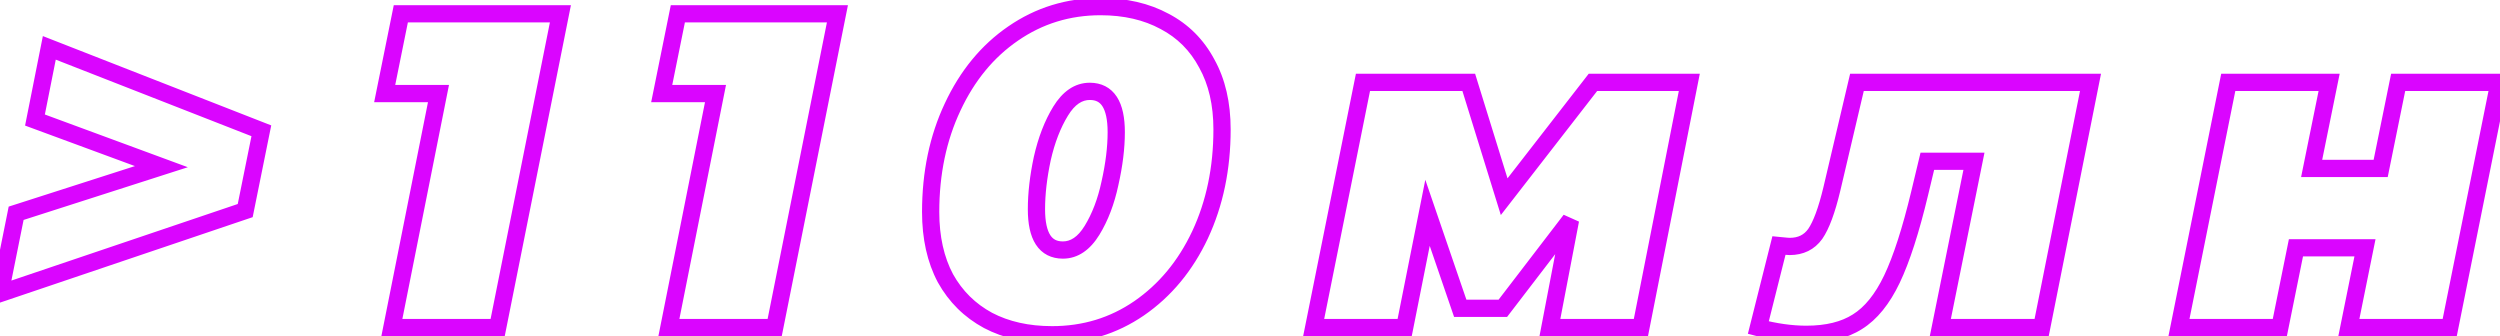 <?xml version="1.0" encoding="UTF-8"?> <svg xmlns="http://www.w3.org/2000/svg" width="290" height="39" viewBox="0 0 290 39" fill="none"> <path d="M30.316 15.172L31.296 15.37L31.463 14.547L30.68 14.241L30.316 15.172ZM28.444 24.428L28.764 25.375L29.31 25.191L29.424 24.626L28.444 24.428ZM-7.50422e-05 34.048L-0.98 33.851L-1.322 35.551L0.32 34.995L-7.50422e-05 34.048ZM1.872 24.74L1.566 23.788L1.007 23.967L0.892 24.543L1.872 24.74ZM18.72 19.332L19.026 20.284L21.788 19.398L19.066 18.394L18.72 19.332ZM4.056 13.924L3.075 13.729L2.909 14.567L3.71 14.862L4.056 13.924ZM5.72 5.552L6.084 4.621L4.972 4.186L4.739 5.357L5.72 5.552ZM29.336 14.974L27.464 24.23L29.424 24.626L31.296 15.37L29.336 14.974ZM28.123 23.481L-0.32 33.101L0.32 34.995L28.764 25.375L28.123 23.481ZM0.98 34.245L2.852 24.937L0.892 24.543L-0.98 33.851L0.98 34.245ZM2.178 25.692L19.026 20.284L18.414 18.38L1.566 23.788L2.178 25.692ZM19.066 18.394L4.402 12.986L3.71 14.862L18.374 20.27L19.066 18.394ZM5.037 14.119L6.701 5.747L4.739 5.357L3.075 13.729L5.037 14.119ZM5.356 6.483L29.952 16.103L30.68 14.241L6.084 4.621L5.356 6.483ZM65.007 1.6L65.988 1.796L66.227 0.6H65.007V1.6ZM57.727 38V39H58.547L58.708 38.196L57.727 38ZM45.455 38L44.474 37.805L44.236 39H45.455V38ZM50.863 10.856L51.844 11.051L52.082 9.856H50.863V10.856ZM44.623 10.856L43.643 10.658L43.401 11.856H44.623V10.856ZM46.495 1.6V0.6H45.677L45.515 1.402L46.495 1.6ZM64.027 1.404L56.747 37.804L58.708 38.196L65.988 1.796L64.027 1.404ZM57.727 37H45.455V39H57.727V37ZM46.436 38.195L51.844 11.051L49.883 10.661L44.474 37.805L46.436 38.195ZM50.863 9.856H44.623V11.856H50.863V9.856ZM45.603 11.054L47.475 1.798L45.515 1.402L43.643 10.658L45.603 11.054ZM46.495 2.6H65.007V0.6H46.495V2.6ZM97.142 1.6L98.122 1.796L98.361 0.6H97.142V1.6ZM89.862 38V39H90.681L90.842 38.196L89.862 38ZM77.59 38L76.609 37.805L76.371 39H77.59V38ZM82.998 10.856L83.978 11.051L84.216 9.856H82.998V10.856ZM76.758 10.856L75.778 10.658L75.535 11.856H76.758V10.856ZM78.63 1.6V0.6H77.812L77.65 1.402L78.63 1.6ZM96.161 1.404L88.881 37.804L90.842 38.196L98.122 1.796L96.161 1.404ZM89.862 37H77.59V39H89.862V37ZM78.57 38.195L83.978 11.051L82.017 10.661L76.609 37.805L78.57 38.195ZM82.998 9.856H76.758V11.856H82.998V9.856ZM77.738 11.054L79.61 1.798L77.65 1.402L75.778 10.658L77.738 11.054ZM78.63 2.6H97.142V0.6H78.63V2.6ZM114.612 37.168L114.136 38.048L114.147 38.053L114.612 37.168ZM109.672 32.28L108.789 32.75L108.794 32.758L108.799 32.767L109.672 32.28ZM110.504 12.416L111.409 12.842L111.41 12.839L110.504 12.416ZM117.524 3.888L118.09 4.713L118.092 4.711L117.524 3.888ZM135.1 2.484L134.624 3.364L134.635 3.37L135.1 2.484ZM139.988 7.372L139.105 7.842L139.11 7.85L139.115 7.859L139.988 7.372ZM139.208 27.236L140.113 27.662L140.114 27.659L139.208 27.236ZM132.136 35.764L132.702 36.589L132.704 36.587L132.136 35.764ZM126.676 26.716L127.528 27.239L127.528 27.239L126.676 26.716ZM128.756 21.256L127.78 21.036L127.778 21.048L128.756 21.256ZM123.036 12.884L122.184 12.361L122.184 12.361L123.036 12.884ZM120.904 18.396L119.928 18.176L119.926 18.188L120.904 18.396ZM122.048 37.832C119.336 37.832 117.023 37.303 115.077 36.282L114.147 38.053C116.43 39.251 119.074 39.832 122.048 39.832V37.832ZM115.088 36.288C113.142 35.236 111.632 33.743 110.545 31.793L108.799 32.767C110.069 35.046 111.853 36.812 114.136 38.047L115.088 36.288ZM110.555 31.81C109.503 29.834 108.956 27.438 108.956 24.584H106.956C106.956 27.693 107.553 30.427 108.789 32.75L110.555 31.81ZM108.956 24.584C108.956 20.205 109.781 16.298 111.409 12.842L109.599 11.99C107.83 15.745 106.956 19.949 106.956 24.584H108.956ZM111.41 12.839C113.042 9.342 115.272 6.646 118.09 4.713L116.958 3.063C113.814 5.221 111.363 8.21 109.598 11.993L111.41 12.839ZM118.092 4.711C120.937 2.749 124.118 1.768 127.664 1.768V-0.232C123.722 -0.232 120.143 0.867 116.956 3.065L118.092 4.711ZM127.664 1.768C130.371 1.768 132.68 2.312 134.624 3.364L135.576 1.604C133.29 0.368 130.643 -0.232 127.664 -0.232V1.768ZM134.635 3.37C136.568 4.384 138.054 5.866 139.105 7.842L140.871 6.902C139.634 4.579 137.861 2.803 135.565 1.598L134.635 3.37ZM139.115 7.859C140.193 9.794 140.756 12.166 140.756 15.016H142.756C142.756 11.903 142.14 9.179 140.861 6.885L139.115 7.859ZM140.756 15.016C140.756 19.395 139.932 23.321 138.302 26.813L140.114 27.659C141.882 23.871 142.756 19.651 142.756 15.016H140.756ZM138.303 26.81C136.673 30.27 134.426 32.97 131.568 34.941L132.704 36.587C135.878 34.398 138.345 31.413 140.113 27.662L138.303 26.81ZM131.57 34.939C128.762 36.866 125.598 37.832 122.048 37.832V39.832C125.986 39.832 129.548 38.752 132.702 36.589L131.57 34.939ZM123.296 30.004C125.081 30.004 126.483 28.942 127.528 27.239L125.824 26.193C124.997 27.541 124.146 28.004 123.296 28.004V30.004ZM127.528 27.239C128.535 25.599 129.264 23.668 129.734 21.464L127.778 21.048C127.346 23.073 126.689 24.782 125.824 26.193L127.528 27.239ZM129.731 21.476C130.23 19.27 130.484 17.219 130.484 15.328H128.484C128.484 17.042 128.253 18.943 127.781 21.036L129.731 21.476ZM130.484 15.328C130.484 13.675 130.222 12.262 129.556 11.235C128.842 10.133 127.742 9.596 126.416 9.596V11.596C127.135 11.596 127.569 11.847 127.878 12.323C128.235 12.874 128.484 13.827 128.484 15.328H130.484ZM126.416 9.596C124.631 9.596 123.229 10.658 122.184 12.361L123.888 13.407C124.715 12.059 125.566 11.596 126.416 11.596V9.596ZM122.184 12.361C121.179 13.998 120.433 15.943 119.929 18.176L121.879 18.616C122.346 16.55 123.021 14.82 123.888 13.407L122.184 12.361ZM119.926 18.188C119.463 20.358 119.228 22.387 119.228 24.272H121.228C121.228 22.552 121.443 20.664 121.882 18.604L119.926 18.188ZM119.228 24.272C119.228 25.925 119.49 27.338 120.156 28.365C120.87 29.467 121.97 30.004 123.296 30.004V28.004C122.577 28.004 122.143 27.753 121.834 27.277C121.477 26.726 121.228 25.773 121.228 24.272H119.228ZM195.96 9.556L196.941 9.75L197.177 8.556H195.96V9.556ZM190.344 38V39H191.166L191.325 38.194L190.344 38ZM179.788 38L178.806 37.812L178.578 39H179.788V38ZM182.18 25.52L183.162 25.708L181.386 24.912L182.18 25.52ZM174.328 35.764V36.764H174.821L175.122 36.372L174.328 35.764ZM169.388 35.764L168.442 36.088L168.674 36.764H169.388V35.764ZM165.592 24.688L166.538 24.364L165.336 20.856L164.611 24.493L165.592 24.688ZM162.94 38V39H163.76L163.921 38.195L162.94 38ZM152.384 38L151.404 37.803L151.163 39H152.384V38ZM158.104 9.556V8.556H157.285L157.124 9.359L158.104 9.556ZM170.376 9.556L171.331 9.26L171.113 8.556H170.376V9.556ZM174.484 22.816L173.529 23.112L174.097 24.945L175.274 23.429L174.484 22.816ZM184.78 9.556V8.556H184.29L183.99 8.943L184.78 9.556ZM194.979 9.362L189.363 37.806L191.325 38.194L196.941 9.75L194.979 9.362ZM190.344 37H179.788V39H190.344V37ZM180.77 38.188L183.162 25.708L181.198 25.332L178.806 37.812L180.77 38.188ZM181.386 24.912L173.534 35.156L175.122 36.372L182.974 26.128L181.386 24.912ZM174.328 34.764H169.388V36.764H174.328V34.764ZM170.334 35.44L166.538 24.364L164.646 25.012L168.442 36.088L170.334 35.44ZM164.611 24.493L161.959 37.805L163.921 38.195L166.573 24.883L164.611 24.493ZM162.94 37H152.384V39H162.94V37ZM153.364 38.197L159.084 9.753L157.124 9.359L151.404 37.803L153.364 38.197ZM158.104 10.556H170.376V8.556H158.104V10.556ZM169.421 9.852L173.529 23.112L175.439 22.52L171.331 9.26L169.421 9.852ZM175.274 23.429L185.57 10.169L183.99 8.943L173.694 22.203L175.274 23.429ZM184.78 10.556H195.96V8.556H184.78V10.556ZM242.498 9.556L243.479 9.751L243.717 8.556H242.498V9.556ZM236.83 38V39H237.65L237.811 38.195L236.83 38ZM225.078 38L224.098 37.802L223.855 39H225.078V38ZM228.978 18.708L229.958 18.906L230.2 17.708H228.978V18.708ZM223.57 18.708V17.708H222.781L222.597 18.475L223.57 18.708ZM222.686 22.4L223.658 22.633L223.658 22.633L222.686 22.4ZM219.462 32.384L220.364 32.815L220.364 32.815L219.462 32.384ZM215.458 37.324L214.93 36.475L214.921 36.48L215.458 37.324ZM203.966 38L202.996 37.756L202.755 38.715L203.711 38.967L203.966 38ZM206.358 28.484L206.457 27.489L205.598 27.403L205.388 28.24L206.358 28.484ZM210.57 27.132L211.384 27.713L211.388 27.706L211.393 27.7L210.57 27.132ZM212.494 21.932L213.466 22.165L213.467 22.161L212.494 21.932ZM215.406 9.556V8.556H214.614L214.432 9.327L215.406 9.556ZM241.517 9.361L235.849 37.805L237.811 38.195L243.479 9.751L241.517 9.361ZM236.83 37H225.078V39H236.83V37ZM226.058 38.198L229.958 18.906L227.998 18.51L224.098 37.802L226.058 38.198ZM228.978 17.708H223.57V19.708H228.978V17.708ZM222.597 18.475L221.713 22.167L223.658 22.633L224.542 18.941L222.597 18.475ZM221.713 22.167C220.68 26.474 219.625 29.723 218.56 31.953L220.364 32.815C221.518 30.399 222.612 26.993 223.658 22.633L221.713 22.167ZM218.56 31.953C217.501 34.17 216.275 35.638 214.93 36.475L215.986 38.173C217.761 37.069 219.204 35.244 220.364 32.815L218.56 31.953ZM214.921 36.48C213.602 37.319 211.83 37.78 209.53 37.78V39.78C212.083 39.78 214.263 39.27 215.995 38.168L214.921 36.48ZM209.53 37.78C207.896 37.78 206.128 37.535 204.22 37.033L203.711 38.967C205.756 39.505 207.697 39.78 209.53 39.78V37.78ZM204.936 38.244L207.328 28.728L205.388 28.24L202.996 37.756L204.936 38.244ZM206.258 29.479C206.926 29.546 207.404 29.588 207.606 29.588V27.588C207.607 27.588 207.601 27.588 207.582 27.587C207.565 27.587 207.542 27.585 207.512 27.583C207.452 27.58 207.373 27.574 207.273 27.566C207.073 27.549 206.802 27.523 206.457 27.489L206.258 29.479ZM207.606 29.588C209.183 29.588 210.487 28.969 211.384 27.713L209.756 26.551C209.266 27.236 208.594 27.588 207.606 27.588V29.588ZM211.393 27.7C212.198 26.533 212.872 24.645 213.466 22.165L211.521 21.699C210.937 24.141 210.329 25.72 209.747 26.564L211.393 27.7ZM213.467 22.161L216.379 9.785L214.432 9.327L211.52 21.703L213.467 22.161ZM215.406 10.556H242.498V8.556H215.406V10.556ZM258.478 9.556V8.556H257.659L257.498 9.359L258.478 9.556ZM270.178 9.556L271.158 9.755L271.402 8.556H270.178V9.556ZM268.15 19.54L267.17 19.341L266.927 20.54H268.15V19.54ZM276.158 19.54V20.54H276.975L277.138 19.739L276.158 19.54ZM278.186 9.556V8.556H277.369L277.206 9.357L278.186 9.556ZM289.886 9.556L290.866 9.753L291.107 8.556H289.886V9.556ZM284.166 38V39H284.985L285.146 38.197L284.166 38ZM272.466 38L271.486 37.802L271.244 39H272.466V38ZM274.338 28.744L275.318 28.942L275.561 27.744H274.338V28.744ZM266.33 28.744V27.744H265.512L265.35 28.546L266.33 28.744ZM264.458 38V39H265.276L265.438 38.198L264.458 38ZM252.758 38L251.778 37.803L251.537 39H252.758V38ZM258.478 10.556H270.178V8.556H258.478V10.556ZM269.198 9.357L267.17 19.341L269.13 19.739L271.158 9.755L269.198 9.357ZM268.15 20.54H276.158V18.54H268.15V20.54ZM277.138 19.739L279.166 9.755L277.206 9.357L275.178 19.341L277.138 19.739ZM278.186 10.556H289.886V8.556H278.186V10.556ZM288.906 9.359L283.186 37.803L285.146 38.197L290.866 9.753L288.906 9.359ZM284.166 37H272.466V39H284.166V37ZM273.446 38.198L275.318 28.942L273.358 28.546L271.486 37.802L273.446 38.198ZM274.338 27.744H266.33V29.744H274.338V27.744ZM265.35 28.546L263.478 37.802L265.438 38.198L267.31 28.942L265.35 28.546ZM264.458 37H252.758V39H264.458V37ZM253.738 38.197L259.458 9.753L257.498 9.359L251.778 37.803L253.738 38.197Z" fill="#DA05FF"></path> </svg> 
